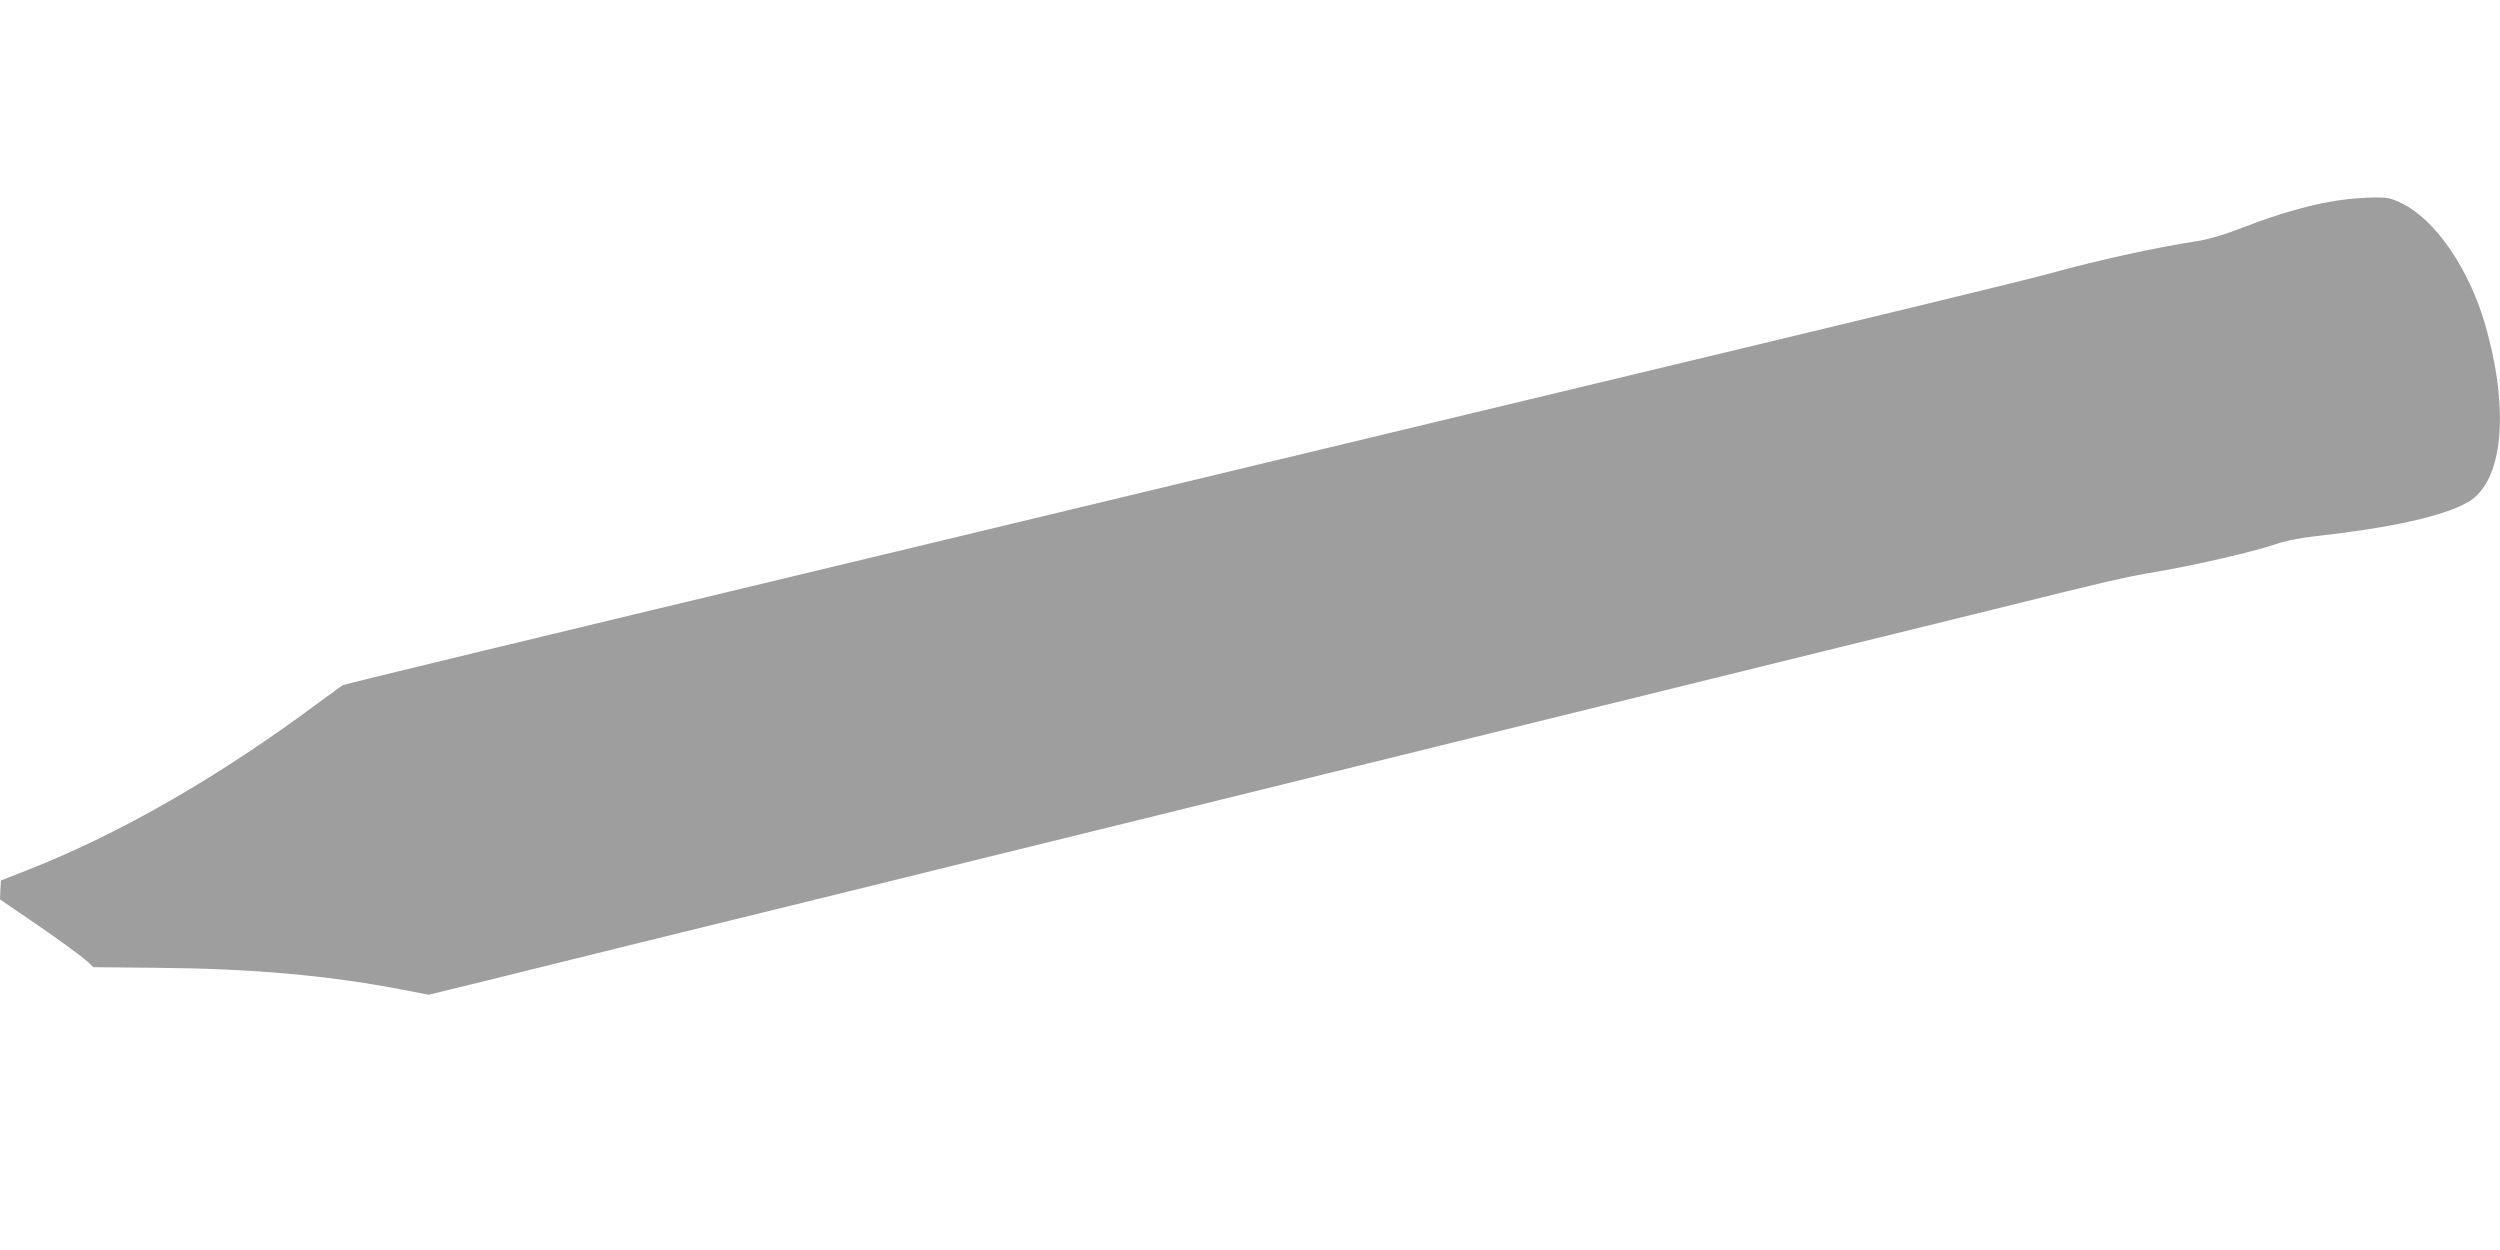 <?xml version="1.0" standalone="no"?>
<!DOCTYPE svg PUBLIC "-//W3C//DTD SVG 20010904//EN"
 "http://www.w3.org/TR/2001/REC-SVG-20010904/DTD/svg10.dtd">
<svg version="1.0" xmlns="http://www.w3.org/2000/svg"
 width="1280pt" height="640pt" viewBox="0 0 1280 640"
 preserveAspectRatio="xMidYMid meet">
<g transform="translate(0,640) scale(0.1,-0.1)"
fill="#9e9e9e" stroke="none">
<path d="M11972 5374 c-136 -20 -300 -66 -478 -135 -114 -44 -184 -64 -253
-75 -194 -29 -504 -97 -746 -164 -115 -32 -781 -194 -2685 -650 -63 -15 -869
-209 -1790 -430 -921 -221 -1727 -415 -1790 -430 -1399 -335 -2467 -593 -2475
-598 -5 -3 -59 -42 -120 -87 -509 -379 -1012 -669 -1485 -856 l-145 -57 -3
-49 -2 -48 132 -90 c159 -108 283 -198 320 -232 l26 -25 314 -3 c500 -4 890
-39 1268 -112 l135 -26 275 67 c151 38 511 126 800 198 289 71 606 149 705
173 99 24 392 96 650 160 259 64 578 143 710 175 132 32 434 107 670 165 237
58 556 137 710 175 154 38 456 112 670 165 215 53 516 127 670 165 154 38 465
114 690 170 226 56 527 130 670 165 143 35 496 122 785 193 642 159 668 165
855 197 201 35 472 98 585 135 60 21 134 36 218 45 388 43 654 103 778 174
180 104 215 468 88 909 -82 285 -255 537 -425 620 -60 29 -75 32 -150 31 -46
-1 -126 -7 -177 -15z"/>
</g>
</svg>
